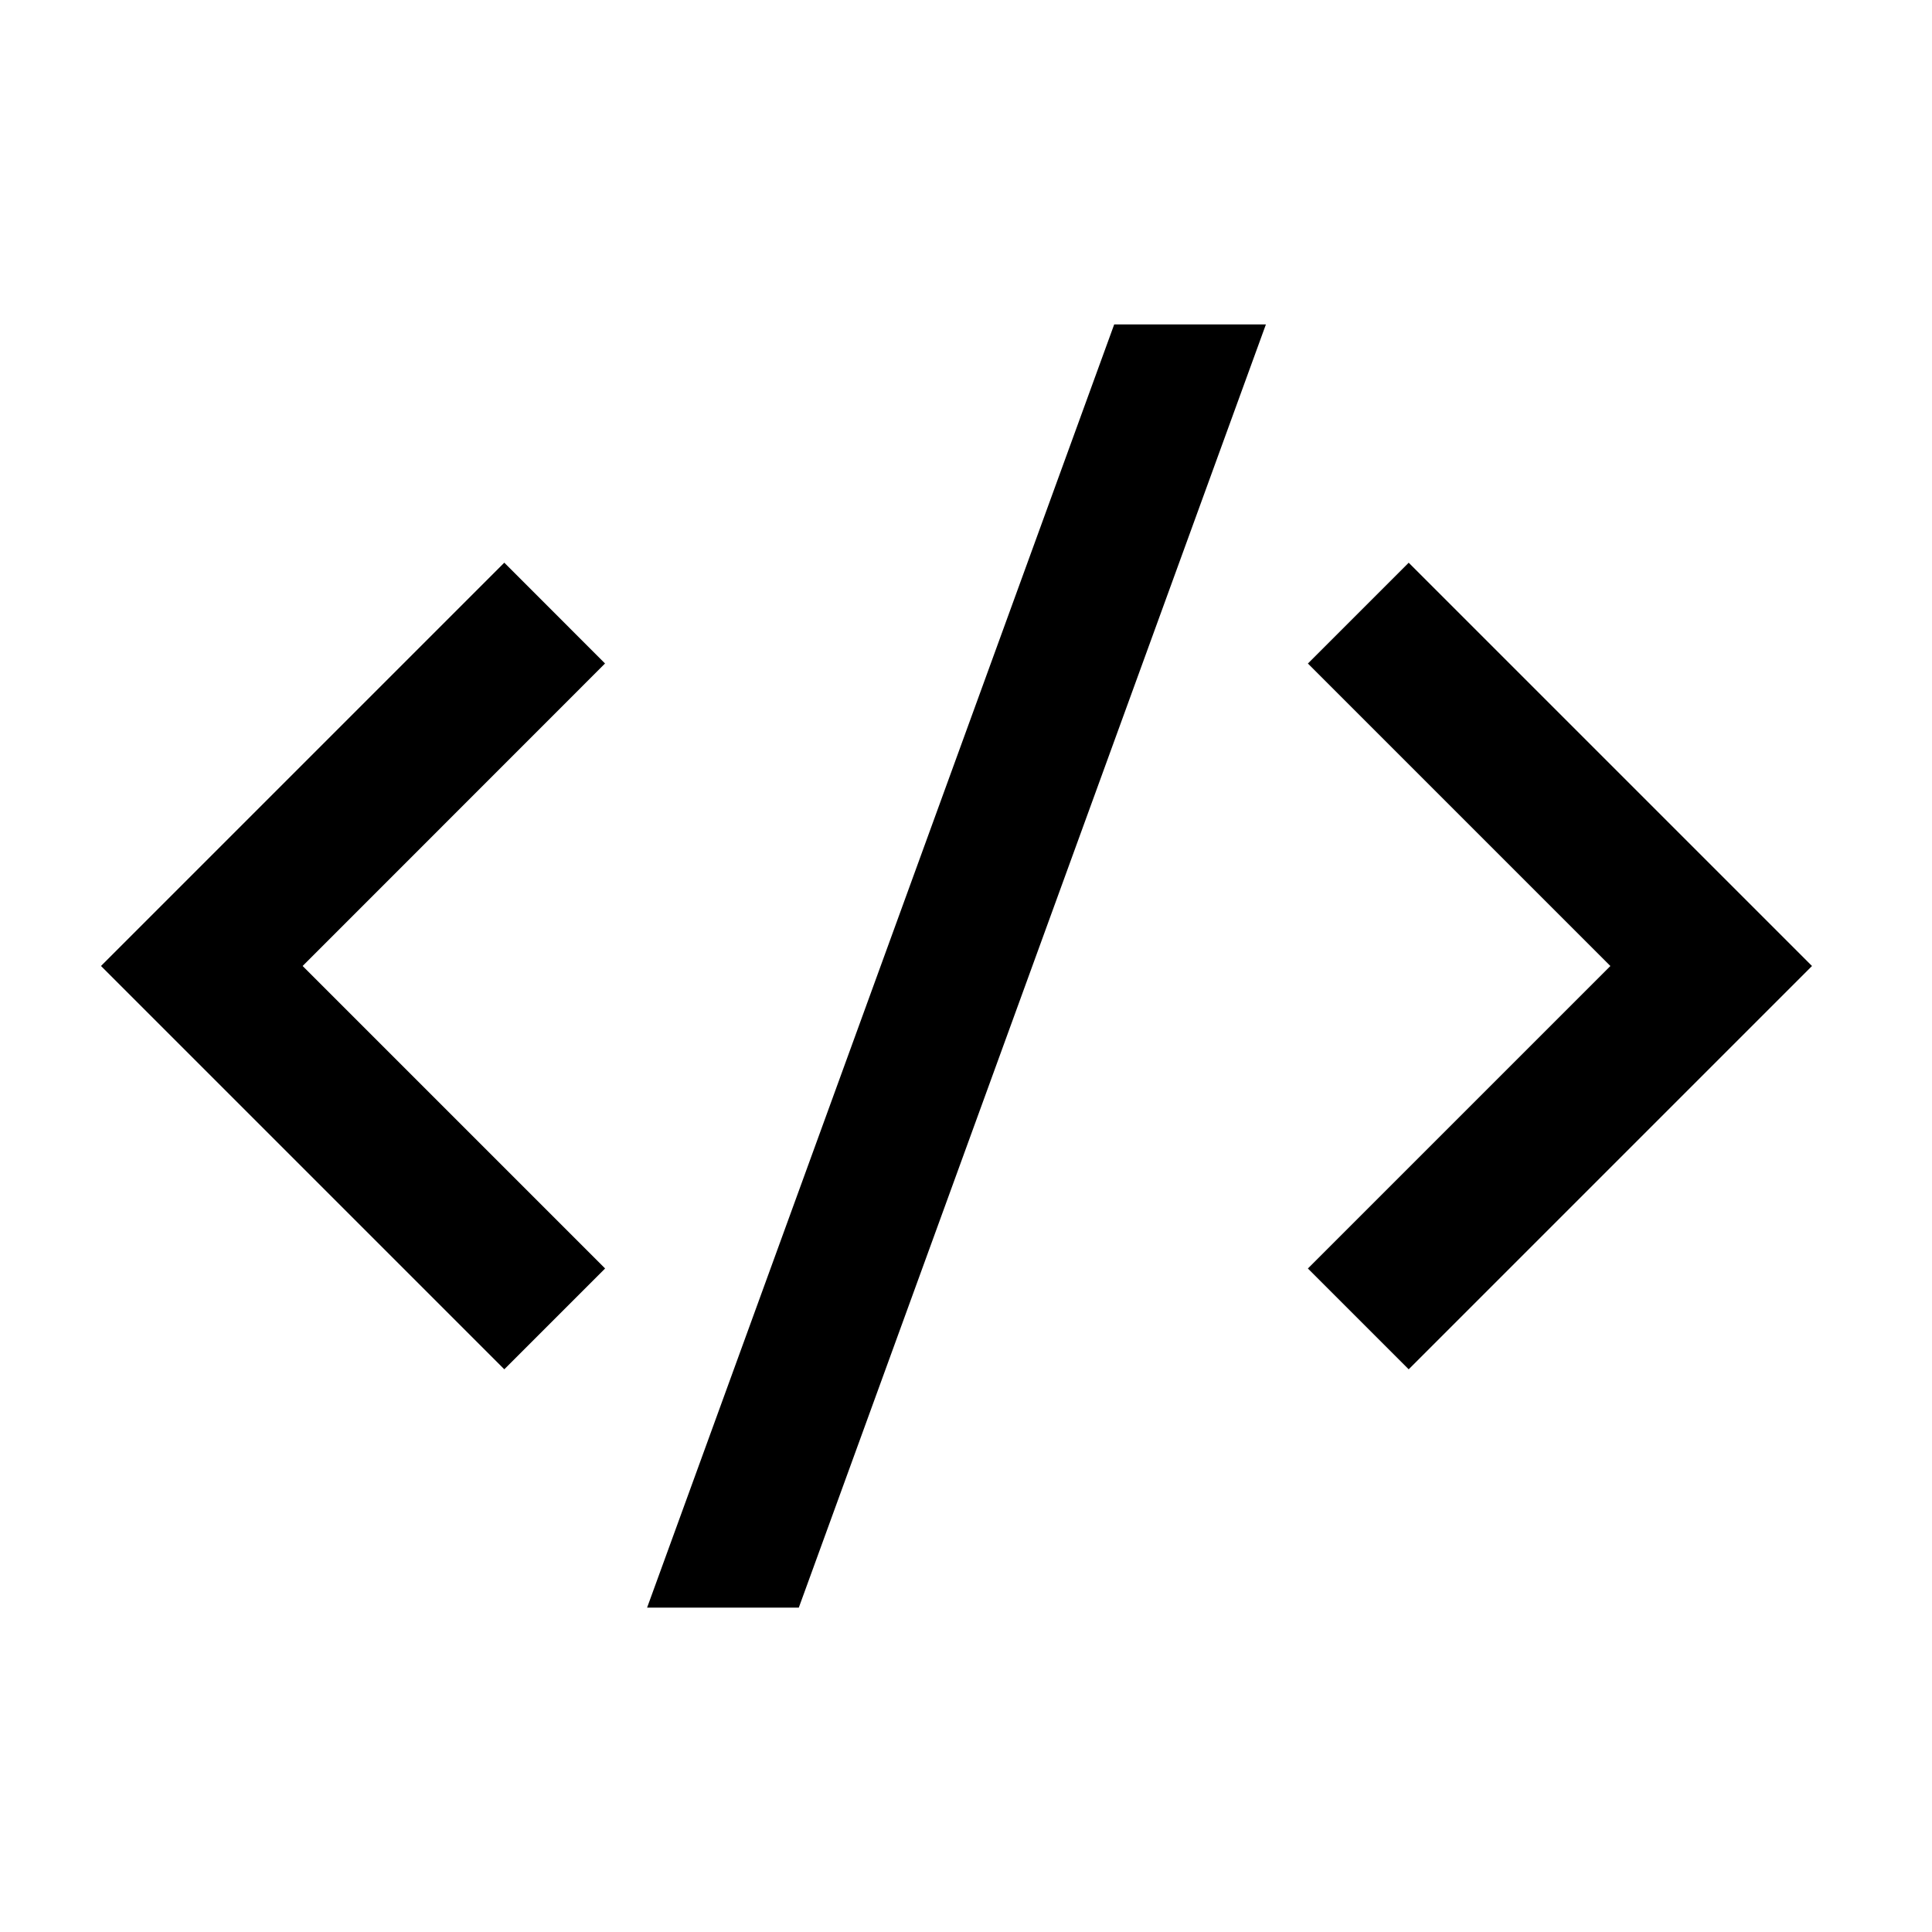 <?xml version="1.0" encoding="UTF-8"?>
<!-- Uploaded to: ICON Repo, www.svgrepo.com, Generator: ICON Repo Mixer Tools -->
<svg fill="#000000" width="800px" height="800px" version="1.1" viewBox="144 144 512 512" xmlns="http://www.w3.org/2000/svg">
 <path d="m624.2 400-106.88 106.88-26.715-26.715 80.164-80.16-80.164-80.164 26.715-26.715zm-400 0 80.16 80.16-26.715 26.715-106.88-106.88 106.88-106.88 26.695 26.715zm131.49 170.04h-40.203l123.79-340.07h40.203z"/>
</svg>